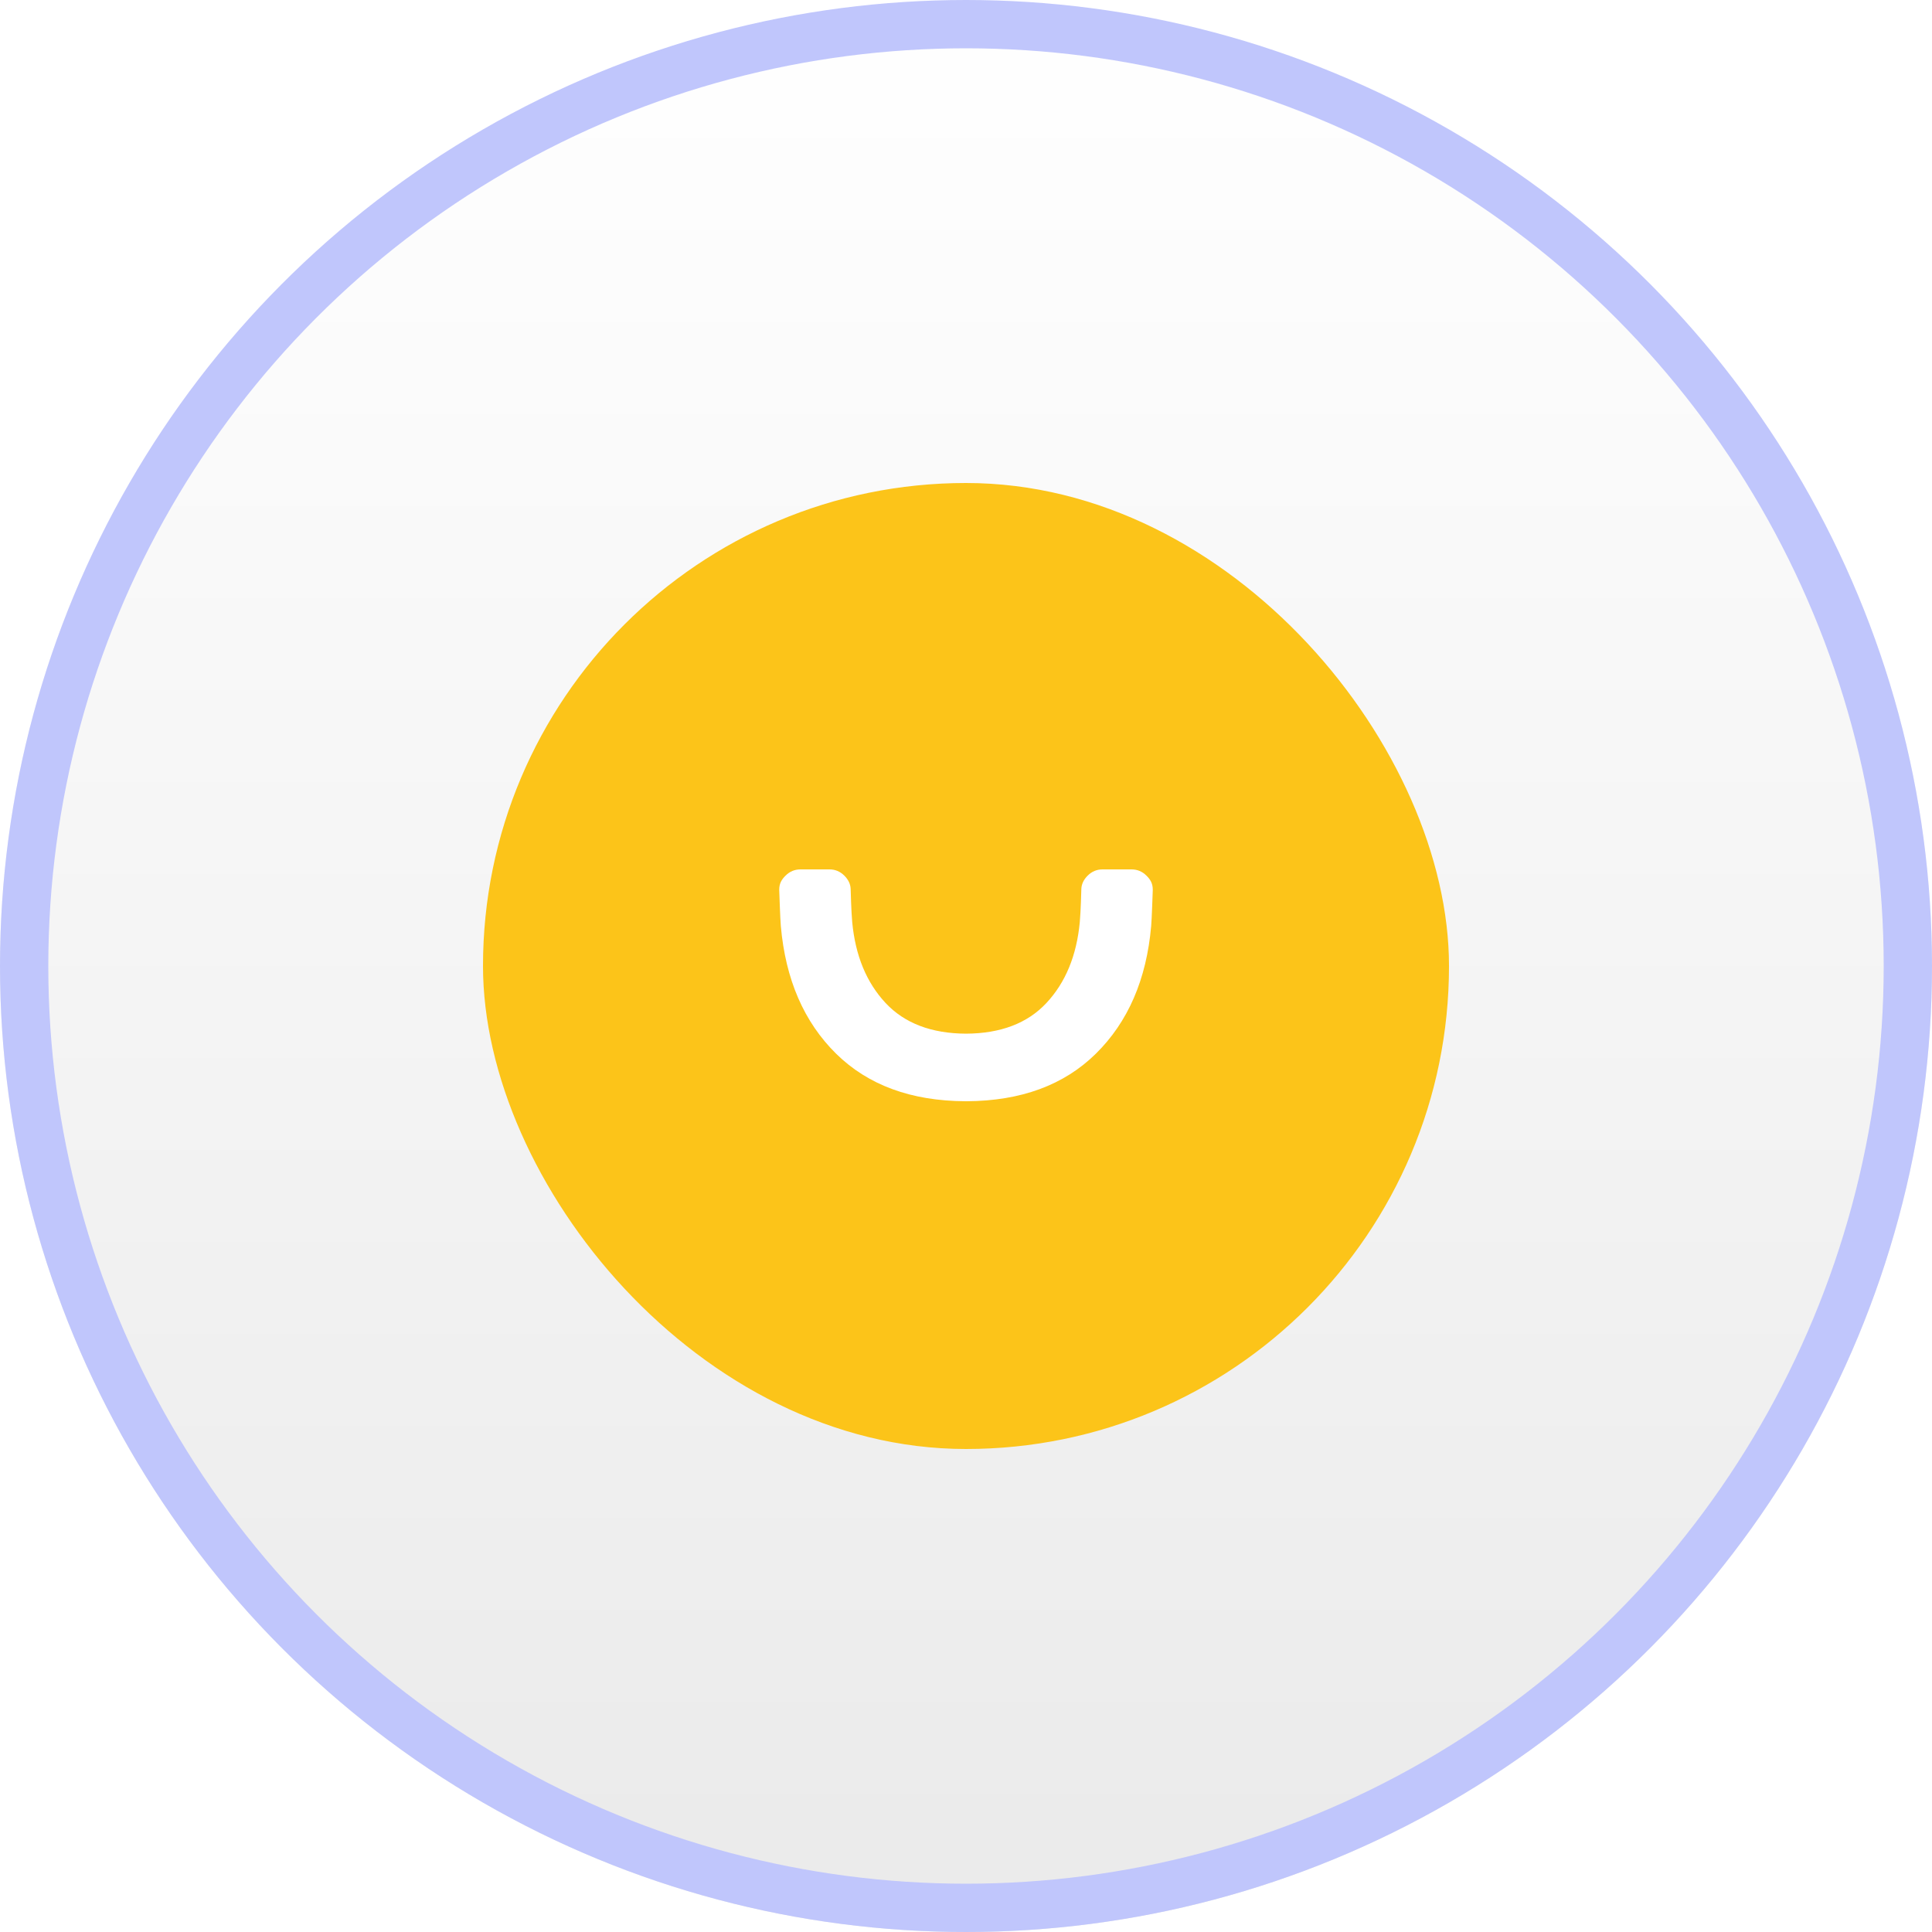 <svg width="40" height="40" viewBox="0 0 40 40" fill="none" xmlns="http://www.w3.org/2000/svg">
<g filter="url(#filter0_ii_166_24891)">
<circle cx="20" cy="20" r="20" fill="url(#paint0_linear_166_24891)"/>
</g>
<circle cx="20" cy="20" r="19.5" stroke="#C0C6FC"/>
<g clip-path="url(#clip0_166_24891)">
<path d="M10 13.072C10 11.376 11.377 10 13.072 10H26.928C28.624 10 30 11.377 30 13.072V26.928C30 28.624 28.623 30 26.928 30H13.072C11.376 30 10 28.623 10 26.928V13.072Z" fill="#FCC419"/>
<path fill-rule="evenodd" clip-rule="evenodd" d="M23.428 18H22.827C22.707 18 22.605 18.043 22.518 18.13C22.44 18.208 22.391 18.301 22.388 18.407C22.386 18.472 22.377 18.851 22.356 19.09C22.291 19.785 22.06 20.343 21.665 20.766C21.273 21.186 20.718 21.397 20.001 21.401C19.283 21.397 18.728 21.186 18.335 20.766C17.94 20.343 17.709 19.785 17.644 19.09C17.623 18.851 17.614 18.472 17.612 18.407C17.609 18.301 17.56 18.208 17.482 18.13C17.395 18.043 17.293 18 17.173 18H16.572C16.453 18 16.35 18.043 16.263 18.13C16.185 18.208 16.133 18.286 16.133 18.423C16.133 18.423 16.154 19.047 16.166 19.171C16.263 20.278 16.645 21.159 17.311 21.816C17.972 22.466 18.863 22.794 19.987 22.8C20.005 22.8 20.009 22.8 20.013 22.8C21.137 22.794 22.028 22.466 22.688 21.816C23.355 21.159 23.737 20.278 23.834 19.171C23.846 19.047 23.867 18.423 23.867 18.423C23.867 18.286 23.815 18.208 23.737 18.13C23.65 18.043 23.547 18 23.428 18Z" fill="white"/>
</g>
<defs>
<filter id="filter0_ii_166_24891" x="0" y="-1.209" width="40" height="42.418" filterUnits="userSpaceOnUse" color-interpolation-filters="sRGB">
<feFlood flood-opacity="0" result="BackgroundImageFix"/>
<feBlend mode="normal" in="SourceGraphic" in2="BackgroundImageFix" result="shape"/>
<feColorMatrix in="SourceAlpha" type="matrix" values="0 0 0 0 0 0 0 0 0 0 0 0 0 0 0 0 0 0 127 0" result="hardAlpha"/>
<feOffset dy="1.209"/>
<feGaussianBlur stdDeviation="0.604"/>
<feComposite in2="hardAlpha" operator="arithmetic" k2="-1" k3="1"/>
<feColorMatrix type="matrix" values="0 0 0 0 1 0 0 0 0 1 0 0 0 0 1 0 0 0 1 0"/>
<feBlend mode="normal" in2="shape" result="effect1_innerShadow_166_24891"/>
<feColorMatrix in="SourceAlpha" type="matrix" values="0 0 0 0 0 0 0 0 0 0 0 0 0 0 0 0 0 0 127 0" result="hardAlpha"/>
<feOffset dy="-1.209"/>
<feGaussianBlur stdDeviation="0.604"/>
<feComposite in2="hardAlpha" operator="arithmetic" k2="-1" k3="1"/>
<feColorMatrix type="matrix" values="0 0 0 0 0.895 0 0 0 0 0.895 0 0 0 0 0.895 0 0 0 1 0"/>
<feBlend mode="normal" in2="effect1_innerShadow_166_24891" result="effect2_innerShadow_166_24891"/>
</filter>
<linearGradient id="paint0_linear_166_24891" x1="20" y1="0" x2="20" y2="40" gradientUnits="userSpaceOnUse">
<stop stop-color="white"/>
<stop offset="1" stop-color="#EAEAEA"/>
</linearGradient>
<clipPath id="clip0_166_24891">
<rect x="10" y="10" width="20" height="20" rx="10" fill="white"/>
</clipPath>
</defs>
</svg>
